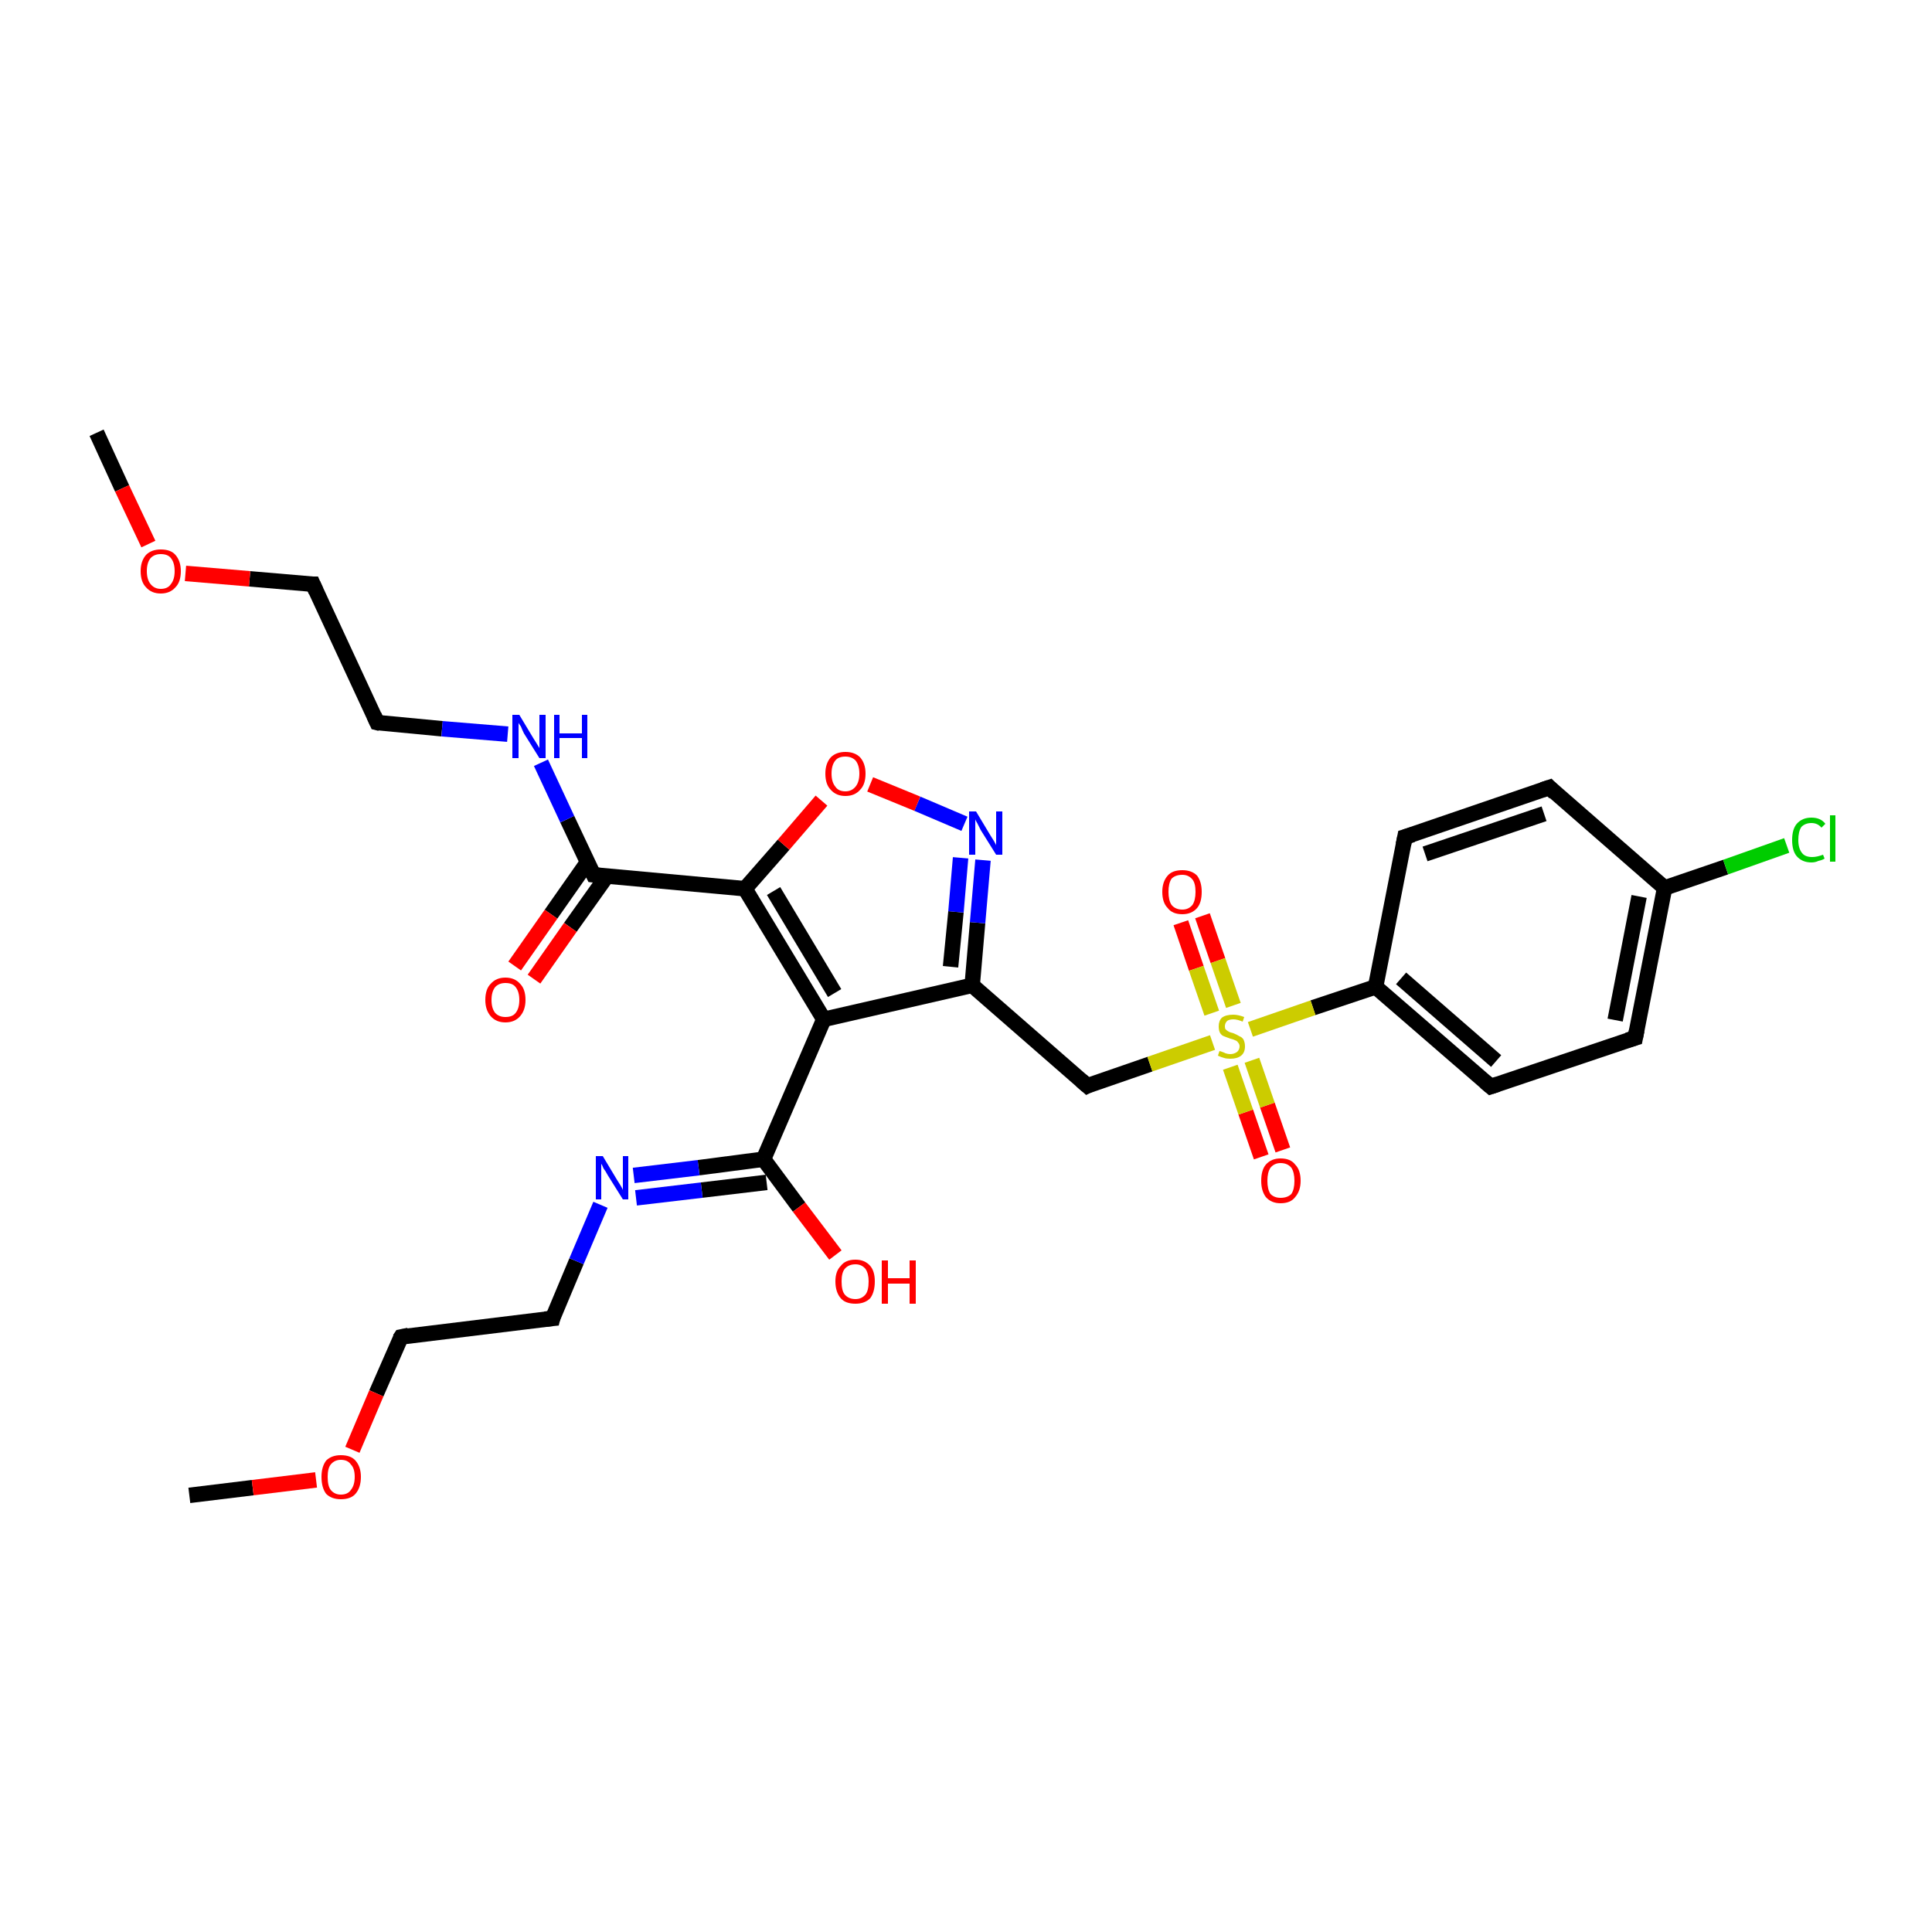 <?xml version='1.0' encoding='iso-8859-1'?>
<svg version='1.1' baseProfile='full'
              xmlns='http://www.w3.org/2000/svg'
                      xmlns:rdkit='http://www.rdkit.org/xml'
                      xmlns:xlink='http://www.w3.org/1999/xlink'
                  xml:space='preserve'
width='250px' height='250px' viewBox='0 0 250 250'>
<!-- END OF HEADER -->
<rect style='opacity:1.0;fill:#FFFFFF;stroke:none' width='250.0' height='250.0' x='0.0' y='0.0'> </rect>
<path class='bond-0 atom-0 atom-26' d='M 24.5,193.5 L 32.7,192.5' style='fill:none;fill-rule:evenodd;stroke:#000000;stroke-width:2.0px;stroke-linecap:butt;stroke-linejoin:miter;stroke-opacity:1' />
<path class='bond-0 atom-0 atom-26' d='M 32.7,192.5 L 40.9,191.5' style='fill:none;fill-rule:evenodd;stroke:#FF0000;stroke-width:2.0px;stroke-linecap:butt;stroke-linejoin:miter;stroke-opacity:1' />
<path class='bond-1 atom-1 atom-27' d='M 12.5,56.0 L 15.8,63.2' style='fill:none;fill-rule:evenodd;stroke:#000000;stroke-width:2.0px;stroke-linecap:butt;stroke-linejoin:miter;stroke-opacity:1' />
<path class='bond-1 atom-1 atom-27' d='M 15.8,63.2 L 19.2,70.4' style='fill:none;fill-rule:evenodd;stroke:#FF0000;stroke-width:2.0px;stroke-linecap:butt;stroke-linejoin:miter;stroke-opacity:1' />
<path class='bond-2 atom-2 atom-4' d='M 200.5,101.9 L 181.8,108.3' style='fill:none;fill-rule:evenodd;stroke:#000000;stroke-width:2.0px;stroke-linecap:butt;stroke-linejoin:miter;stroke-opacity:1' />
<path class='bond-2 atom-2 atom-4' d='M 199.8,105.3 L 184.4,110.5' style='fill:none;fill-rule:evenodd;stroke:#000000;stroke-width:2.0px;stroke-linecap:butt;stroke-linejoin:miter;stroke-opacity:1' />
<path class='bond-3 atom-2 atom-11' d='M 200.5,101.9 L 215.4,114.9' style='fill:none;fill-rule:evenodd;stroke:#000000;stroke-width:2.0px;stroke-linecap:butt;stroke-linejoin:miter;stroke-opacity:1' />
<path class='bond-4 atom-3 atom-5' d='M 211.6,134.3 L 192.9,140.6' style='fill:none;fill-rule:evenodd;stroke:#000000;stroke-width:2.0px;stroke-linecap:butt;stroke-linejoin:miter;stroke-opacity:1' />
<path class='bond-5 atom-3 atom-11' d='M 211.6,134.3 L 215.4,114.9' style='fill:none;fill-rule:evenodd;stroke:#000000;stroke-width:2.0px;stroke-linecap:butt;stroke-linejoin:miter;stroke-opacity:1' />
<path class='bond-5 atom-3 atom-11' d='M 209.0,132.0 L 212.1,116.0' style='fill:none;fill-rule:evenodd;stroke:#000000;stroke-width:2.0px;stroke-linecap:butt;stroke-linejoin:miter;stroke-opacity:1' />
<path class='bond-6 atom-4 atom-12' d='M 181.8,108.3 L 178.0,127.7' style='fill:none;fill-rule:evenodd;stroke:#000000;stroke-width:2.0px;stroke-linecap:butt;stroke-linejoin:miter;stroke-opacity:1' />
<path class='bond-7 atom-5 atom-12' d='M 192.9,140.6 L 178.0,127.7' style='fill:none;fill-rule:evenodd;stroke:#000000;stroke-width:2.0px;stroke-linecap:butt;stroke-linejoin:miter;stroke-opacity:1' />
<path class='bond-7 atom-5 atom-12' d='M 193.6,137.3 L 181.3,126.6' style='fill:none;fill-rule:evenodd;stroke:#000000;stroke-width:2.0px;stroke-linecap:butt;stroke-linejoin:miter;stroke-opacity:1' />
<path class='bond-8 atom-6 atom-8' d='M 71.5,170.6 L 51.9,173.0' style='fill:none;fill-rule:evenodd;stroke:#000000;stroke-width:2.0px;stroke-linecap:butt;stroke-linejoin:miter;stroke-opacity:1' />
<path class='bond-9 atom-6 atom-19' d='M 71.5,170.6 L 74.6,163.2' style='fill:none;fill-rule:evenodd;stroke:#000000;stroke-width:2.0px;stroke-linecap:butt;stroke-linejoin:miter;stroke-opacity:1' />
<path class='bond-9 atom-6 atom-19' d='M 74.6,163.2 L 77.7,155.9' style='fill:none;fill-rule:evenodd;stroke:#0000FF;stroke-width:2.0px;stroke-linecap:butt;stroke-linejoin:miter;stroke-opacity:1' />
<path class='bond-10 atom-7 atom-9' d='M 48.8,93.5 L 40.5,75.6' style='fill:none;fill-rule:evenodd;stroke:#000000;stroke-width:2.0px;stroke-linecap:butt;stroke-linejoin:miter;stroke-opacity:1' />
<path class='bond-11 atom-7 atom-20' d='M 48.8,93.5 L 57.2,94.3' style='fill:none;fill-rule:evenodd;stroke:#000000;stroke-width:2.0px;stroke-linecap:butt;stroke-linejoin:miter;stroke-opacity:1' />
<path class='bond-11 atom-7 atom-20' d='M 57.2,94.3 L 65.7,95.0' style='fill:none;fill-rule:evenodd;stroke:#0000FF;stroke-width:2.0px;stroke-linecap:butt;stroke-linejoin:miter;stroke-opacity:1' />
<path class='bond-12 atom-8 atom-26' d='M 51.9,173.0 L 48.7,180.3' style='fill:none;fill-rule:evenodd;stroke:#000000;stroke-width:2.0px;stroke-linecap:butt;stroke-linejoin:miter;stroke-opacity:1' />
<path class='bond-12 atom-8 atom-26' d='M 48.7,180.3 L 45.6,187.6' style='fill:none;fill-rule:evenodd;stroke:#FF0000;stroke-width:2.0px;stroke-linecap:butt;stroke-linejoin:miter;stroke-opacity:1' />
<path class='bond-13 atom-9 atom-27' d='M 40.5,75.6 L 32.3,74.9' style='fill:none;fill-rule:evenodd;stroke:#000000;stroke-width:2.0px;stroke-linecap:butt;stroke-linejoin:miter;stroke-opacity:1' />
<path class='bond-13 atom-9 atom-27' d='M 32.3,74.9 L 24.0,74.2' style='fill:none;fill-rule:evenodd;stroke:#FF0000;stroke-width:2.0px;stroke-linecap:butt;stroke-linejoin:miter;stroke-opacity:1' />
<path class='bond-14 atom-10 atom-13' d='M 140.7,140.5 L 125.8,127.5' style='fill:none;fill-rule:evenodd;stroke:#000000;stroke-width:2.0px;stroke-linecap:butt;stroke-linejoin:miter;stroke-opacity:1' />
<path class='bond-15 atom-10 atom-29' d='M 140.7,140.5 L 148.8,137.7' style='fill:none;fill-rule:evenodd;stroke:#000000;stroke-width:2.0px;stroke-linecap:butt;stroke-linejoin:miter;stroke-opacity:1' />
<path class='bond-15 atom-10 atom-29' d='M 148.8,137.7 L 156.9,134.9' style='fill:none;fill-rule:evenodd;stroke:#CCCC00;stroke-width:2.0px;stroke-linecap:butt;stroke-linejoin:miter;stroke-opacity:1' />
<path class='bond-16 atom-11 atom-18' d='M 215.4,114.9 L 223.3,112.2' style='fill:none;fill-rule:evenodd;stroke:#000000;stroke-width:2.0px;stroke-linecap:butt;stroke-linejoin:miter;stroke-opacity:1' />
<path class='bond-16 atom-11 atom-18' d='M 223.3,112.2 L 231.2,109.4' style='fill:none;fill-rule:evenodd;stroke:#00CC00;stroke-width:2.0px;stroke-linecap:butt;stroke-linejoin:miter;stroke-opacity:1' />
<path class='bond-17 atom-12 atom-29' d='M 178.0,127.7 L 169.9,130.4' style='fill:none;fill-rule:evenodd;stroke:#000000;stroke-width:2.0px;stroke-linecap:butt;stroke-linejoin:miter;stroke-opacity:1' />
<path class='bond-17 atom-12 atom-29' d='M 169.9,130.4 L 161.8,133.2' style='fill:none;fill-rule:evenodd;stroke:#CCCC00;stroke-width:2.0px;stroke-linecap:butt;stroke-linejoin:miter;stroke-opacity:1' />
<path class='bond-18 atom-13 atom-14' d='M 125.8,127.5 L 106.6,131.9' style='fill:none;fill-rule:evenodd;stroke:#000000;stroke-width:2.0px;stroke-linecap:butt;stroke-linejoin:miter;stroke-opacity:1' />
<path class='bond-19 atom-13 atom-21' d='M 125.8,127.5 L 126.5,119.4' style='fill:none;fill-rule:evenodd;stroke:#000000;stroke-width:2.0px;stroke-linecap:butt;stroke-linejoin:miter;stroke-opacity:1' />
<path class='bond-19 atom-13 atom-21' d='M 126.5,119.4 L 127.2,111.3' style='fill:none;fill-rule:evenodd;stroke:#0000FF;stroke-width:2.0px;stroke-linecap:butt;stroke-linejoin:miter;stroke-opacity:1' />
<path class='bond-19 atom-13 atom-21' d='M 123.0,125.1 L 123.7,118.0' style='fill:none;fill-rule:evenodd;stroke:#000000;stroke-width:2.0px;stroke-linecap:butt;stroke-linejoin:miter;stroke-opacity:1' />
<path class='bond-19 atom-13 atom-21' d='M 123.7,118.0 L 124.3,111.0' style='fill:none;fill-rule:evenodd;stroke:#0000FF;stroke-width:2.0px;stroke-linecap:butt;stroke-linejoin:miter;stroke-opacity:1' />
<path class='bond-20 atom-14 atom-15' d='M 106.6,131.9 L 96.4,115.0' style='fill:none;fill-rule:evenodd;stroke:#000000;stroke-width:2.0px;stroke-linecap:butt;stroke-linejoin:miter;stroke-opacity:1' />
<path class='bond-20 atom-14 atom-15' d='M 108.0,128.5 L 100.1,115.3' style='fill:none;fill-rule:evenodd;stroke:#000000;stroke-width:2.0px;stroke-linecap:butt;stroke-linejoin:miter;stroke-opacity:1' />
<path class='bond-21 atom-14 atom-16' d='M 106.6,131.9 L 98.8,150.0' style='fill:none;fill-rule:evenodd;stroke:#000000;stroke-width:2.0px;stroke-linecap:butt;stroke-linejoin:miter;stroke-opacity:1' />
<path class='bond-22 atom-15 atom-17' d='M 96.4,115.0 L 76.8,113.2' style='fill:none;fill-rule:evenodd;stroke:#000000;stroke-width:2.0px;stroke-linecap:butt;stroke-linejoin:miter;stroke-opacity:1' />
<path class='bond-23 atom-15 atom-28' d='M 96.4,115.0 L 101.4,109.3' style='fill:none;fill-rule:evenodd;stroke:#000000;stroke-width:2.0px;stroke-linecap:butt;stroke-linejoin:miter;stroke-opacity:1' />
<path class='bond-23 atom-15 atom-28' d='M 101.4,109.3 L 106.3,103.6' style='fill:none;fill-rule:evenodd;stroke:#FF0000;stroke-width:2.0px;stroke-linecap:butt;stroke-linejoin:miter;stroke-opacity:1' />
<path class='bond-24 atom-16 atom-19' d='M 98.8,150.0 L 90.4,151.1' style='fill:none;fill-rule:evenodd;stroke:#000000;stroke-width:2.0px;stroke-linecap:butt;stroke-linejoin:miter;stroke-opacity:1' />
<path class='bond-24 atom-16 atom-19' d='M 90.4,151.1 L 82.0,152.1' style='fill:none;fill-rule:evenodd;stroke:#0000FF;stroke-width:2.0px;stroke-linecap:butt;stroke-linejoin:miter;stroke-opacity:1' />
<path class='bond-24 atom-16 atom-19' d='M 99.2,153.0 L 90.8,154.0' style='fill:none;fill-rule:evenodd;stroke:#000000;stroke-width:2.0px;stroke-linecap:butt;stroke-linejoin:miter;stroke-opacity:1' />
<path class='bond-24 atom-16 atom-19' d='M 90.8,154.0 L 82.3,155.0' style='fill:none;fill-rule:evenodd;stroke:#0000FF;stroke-width:2.0px;stroke-linecap:butt;stroke-linejoin:miter;stroke-opacity:1' />
<path class='bond-25 atom-16 atom-22' d='M 98.8,150.0 L 103.4,156.2' style='fill:none;fill-rule:evenodd;stroke:#000000;stroke-width:2.0px;stroke-linecap:butt;stroke-linejoin:miter;stroke-opacity:1' />
<path class='bond-25 atom-16 atom-22' d='M 103.4,156.2 L 108.1,162.4' style='fill:none;fill-rule:evenodd;stroke:#FF0000;stroke-width:2.0px;stroke-linecap:butt;stroke-linejoin:miter;stroke-opacity:1' />
<path class='bond-26 atom-17 atom-20' d='M 76.8,113.2 L 73.4,106.0' style='fill:none;fill-rule:evenodd;stroke:#000000;stroke-width:2.0px;stroke-linecap:butt;stroke-linejoin:miter;stroke-opacity:1' />
<path class='bond-26 atom-17 atom-20' d='M 73.4,106.0 L 70.0,98.7' style='fill:none;fill-rule:evenodd;stroke:#0000FF;stroke-width:2.0px;stroke-linecap:butt;stroke-linejoin:miter;stroke-opacity:1' />
<path class='bond-27 atom-17 atom-23' d='M 76.0,111.6 L 71.3,118.3' style='fill:none;fill-rule:evenodd;stroke:#000000;stroke-width:2.0px;stroke-linecap:butt;stroke-linejoin:miter;stroke-opacity:1' />
<path class='bond-27 atom-17 atom-23' d='M 71.3,118.3 L 66.6,125.0' style='fill:none;fill-rule:evenodd;stroke:#FF0000;stroke-width:2.0px;stroke-linecap:butt;stroke-linejoin:miter;stroke-opacity:1' />
<path class='bond-27 atom-17 atom-23' d='M 78.5,113.4 L 73.8,120.0' style='fill:none;fill-rule:evenodd;stroke:#000000;stroke-width:2.0px;stroke-linecap:butt;stroke-linejoin:miter;stroke-opacity:1' />
<path class='bond-27 atom-17 atom-23' d='M 73.8,120.0 L 69.1,126.7' style='fill:none;fill-rule:evenodd;stroke:#FF0000;stroke-width:2.0px;stroke-linecap:butt;stroke-linejoin:miter;stroke-opacity:1' />
<path class='bond-28 atom-21 atom-28' d='M 124.8,106.6 L 118.7,104.0' style='fill:none;fill-rule:evenodd;stroke:#0000FF;stroke-width:2.0px;stroke-linecap:butt;stroke-linejoin:miter;stroke-opacity:1' />
<path class='bond-28 atom-21 atom-28' d='M 118.7,104.0 L 112.6,101.5' style='fill:none;fill-rule:evenodd;stroke:#FF0000;stroke-width:2.0px;stroke-linecap:butt;stroke-linejoin:miter;stroke-opacity:1' />
<path class='bond-29 atom-24 atom-29' d='M 155.6,118.5 L 157.6,124.3' style='fill:none;fill-rule:evenodd;stroke:#FF0000;stroke-width:2.0px;stroke-linecap:butt;stroke-linejoin:miter;stroke-opacity:1' />
<path class='bond-29 atom-24 atom-29' d='M 157.6,124.3 L 159.6,130.1' style='fill:none;fill-rule:evenodd;stroke:#CCCC00;stroke-width:2.0px;stroke-linecap:butt;stroke-linejoin:miter;stroke-opacity:1' />
<path class='bond-29 atom-24 atom-29' d='M 152.8,119.4 L 154.8,125.3' style='fill:none;fill-rule:evenodd;stroke:#FF0000;stroke-width:2.0px;stroke-linecap:butt;stroke-linejoin:miter;stroke-opacity:1' />
<path class='bond-29 atom-24 atom-29' d='M 154.8,125.3 L 156.8,131.1' style='fill:none;fill-rule:evenodd;stroke:#CCCC00;stroke-width:2.0px;stroke-linecap:butt;stroke-linejoin:miter;stroke-opacity:1' />
<path class='bond-30 atom-25 atom-29' d='M 163.2,149.7 L 161.2,143.9' style='fill:none;fill-rule:evenodd;stroke:#FF0000;stroke-width:2.0px;stroke-linecap:butt;stroke-linejoin:miter;stroke-opacity:1' />
<path class='bond-30 atom-25 atom-29' d='M 161.2,143.9 L 159.2,138.1' style='fill:none;fill-rule:evenodd;stroke:#CCCC00;stroke-width:2.0px;stroke-linecap:butt;stroke-linejoin:miter;stroke-opacity:1' />
<path class='bond-30 atom-25 atom-29' d='M 166.0,148.8 L 164.0,143.0' style='fill:none;fill-rule:evenodd;stroke:#FF0000;stroke-width:2.0px;stroke-linecap:butt;stroke-linejoin:miter;stroke-opacity:1' />
<path class='bond-30 atom-25 atom-29' d='M 164.0,143.0 L 162.0,137.2' style='fill:none;fill-rule:evenodd;stroke:#CCCC00;stroke-width:2.0px;stroke-linecap:butt;stroke-linejoin:miter;stroke-opacity:1' />
<path d='M 199.6,102.2 L 200.5,101.9 L 201.2,102.6' style='fill:none;stroke:#000000;stroke-width:2.0px;stroke-linecap:butt;stroke-linejoin:miter;stroke-opacity:1;' />
<path d='M 210.6,134.6 L 211.6,134.3 L 211.8,133.3' style='fill:none;stroke:#000000;stroke-width:2.0px;stroke-linecap:butt;stroke-linejoin:miter;stroke-opacity:1;' />
<path d='M 182.8,108.0 L 181.8,108.3 L 181.6,109.3' style='fill:none;stroke:#000000;stroke-width:2.0px;stroke-linecap:butt;stroke-linejoin:miter;stroke-opacity:1;' />
<path d='M 193.8,140.3 L 192.9,140.6 L 192.2,140.0' style='fill:none;stroke:#000000;stroke-width:2.0px;stroke-linecap:butt;stroke-linejoin:miter;stroke-opacity:1;' />
<path d='M 70.5,170.7 L 71.5,170.6 L 71.6,170.2' style='fill:none;stroke:#000000;stroke-width:2.0px;stroke-linecap:butt;stroke-linejoin:miter;stroke-opacity:1;' />
<path d='M 48.4,92.6 L 48.8,93.5 L 49.2,93.6' style='fill:none;stroke:#000000;stroke-width:2.0px;stroke-linecap:butt;stroke-linejoin:miter;stroke-opacity:1;' />
<path d='M 52.9,172.8 L 51.9,173.0 L 51.7,173.3' style='fill:none;stroke:#000000;stroke-width:2.0px;stroke-linecap:butt;stroke-linejoin:miter;stroke-opacity:1;' />
<path d='M 40.9,76.5 L 40.5,75.6 L 40.1,75.6' style='fill:none;stroke:#000000;stroke-width:2.0px;stroke-linecap:butt;stroke-linejoin:miter;stroke-opacity:1;' />
<path d='M 139.9,139.8 L 140.7,140.5 L 141.1,140.3' style='fill:none;stroke:#000000;stroke-width:2.0px;stroke-linecap:butt;stroke-linejoin:miter;stroke-opacity:1;' />
<path d='M 77.7,113.3 L 76.8,113.2 L 76.6,112.8' style='fill:none;stroke:#000000;stroke-width:2.0px;stroke-linecap:butt;stroke-linejoin:miter;stroke-opacity:1;' />
<path class='atom-18' d='M 231.9 108.7
Q 231.9 107.3, 232.5 106.6
Q 233.2 105.8, 234.4 105.8
Q 235.6 105.8, 236.2 106.6
L 235.7 107.1
Q 235.2 106.5, 234.4 106.5
Q 233.6 106.5, 233.1 107.0
Q 232.7 107.6, 232.7 108.7
Q 232.7 109.8, 233.2 110.4
Q 233.6 110.9, 234.5 110.9
Q 235.1 110.9, 235.9 110.6
L 236.1 111.1
Q 235.8 111.3, 235.3 111.4
Q 234.9 111.6, 234.4 111.6
Q 233.2 111.6, 232.5 110.8
Q 231.9 110.1, 231.9 108.7
' fill='#00CC00'/>
<path class='atom-18' d='M 236.8 105.5
L 237.5 105.5
L 237.5 111.5
L 236.8 111.5
L 236.8 105.5
' fill='#00CC00'/>
<path class='atom-19' d='M 78.0 149.6
L 79.8 152.6
Q 80.0 152.9, 80.3 153.4
Q 80.6 153.9, 80.6 154.0
L 80.6 149.6
L 81.3 149.6
L 81.3 155.2
L 80.6 155.2
L 78.6 152.0
Q 78.4 151.6, 78.1 151.2
Q 77.9 150.7, 77.8 150.6
L 77.8 155.2
L 77.1 155.2
L 77.1 149.6
L 78.0 149.6
' fill='#0000FF'/>
<path class='atom-20' d='M 67.2 92.5
L 69.0 95.5
Q 69.2 95.8, 69.5 96.3
Q 69.8 96.8, 69.8 96.8
L 69.8 92.5
L 70.6 92.5
L 70.6 98.1
L 69.8 98.1
L 67.8 94.9
Q 67.6 94.5, 67.4 94.0
Q 67.1 93.6, 67.1 93.5
L 67.1 98.1
L 66.3 98.1
L 66.3 92.5
L 67.2 92.5
' fill='#0000FF'/>
<path class='atom-20' d='M 71.7 92.5
L 72.4 92.5
L 72.4 94.9
L 75.3 94.9
L 75.3 92.5
L 76.0 92.5
L 76.0 98.1
L 75.3 98.1
L 75.3 95.5
L 72.4 95.5
L 72.4 98.1
L 71.7 98.1
L 71.7 92.5
' fill='#0000FF'/>
<path class='atom-21' d='M 126.3 105.0
L 128.1 108.0
Q 128.3 108.3, 128.6 108.8
Q 128.9 109.3, 128.9 109.4
L 128.9 105.0
L 129.7 105.0
L 129.7 110.6
L 128.9 110.6
L 126.9 107.4
Q 126.7 107.0, 126.5 106.6
Q 126.2 106.1, 126.2 106.0
L 126.2 110.6
L 125.4 110.6
L 125.4 105.0
L 126.3 105.0
' fill='#0000FF'/>
<path class='atom-22' d='M 108.1 165.8
Q 108.1 164.5, 108.8 163.8
Q 109.4 163.0, 110.7 163.0
Q 111.9 163.0, 112.6 163.8
Q 113.2 164.5, 113.2 165.8
Q 113.2 167.2, 112.6 168.0
Q 111.9 168.7, 110.7 168.7
Q 109.4 168.7, 108.8 168.0
Q 108.1 167.2, 108.1 165.8
M 110.7 168.1
Q 111.5 168.1, 112.0 167.5
Q 112.4 167.0, 112.4 165.8
Q 112.4 164.8, 112.0 164.2
Q 111.5 163.6, 110.7 163.6
Q 109.8 163.6, 109.3 164.2
Q 108.9 164.7, 108.9 165.8
Q 108.9 167.0, 109.3 167.5
Q 109.8 168.1, 110.7 168.1
' fill='#FF0000'/>
<path class='atom-22' d='M 114.1 163.1
L 114.9 163.1
L 114.9 165.4
L 117.7 165.4
L 117.7 163.1
L 118.5 163.1
L 118.5 168.7
L 117.7 168.7
L 117.7 166.1
L 114.9 166.1
L 114.9 168.7
L 114.1 168.7
L 114.1 163.1
' fill='#FF0000'/>
<path class='atom-23' d='M 62.8 129.4
Q 62.8 128.0, 63.5 127.3
Q 64.2 126.5, 65.4 126.5
Q 66.6 126.5, 67.3 127.3
Q 68.0 128.0, 68.0 129.4
Q 68.0 130.7, 67.3 131.5
Q 66.6 132.3, 65.4 132.3
Q 64.2 132.3, 63.5 131.5
Q 62.8 130.7, 62.8 129.4
M 65.4 131.6
Q 66.3 131.6, 66.7 131.1
Q 67.2 130.5, 67.2 129.4
Q 67.2 128.3, 66.7 127.7
Q 66.3 127.2, 65.4 127.2
Q 64.6 127.2, 64.1 127.7
Q 63.6 128.3, 63.6 129.4
Q 63.6 130.5, 64.1 131.1
Q 64.6 131.6, 65.4 131.6
' fill='#FF0000'/>
<path class='atom-24' d='M 150.4 115.4
Q 150.4 114.1, 151.1 113.3
Q 151.7 112.6, 153.0 112.6
Q 154.2 112.6, 154.9 113.3
Q 155.5 114.1, 155.5 115.4
Q 155.5 116.8, 154.9 117.5
Q 154.2 118.3, 153.0 118.3
Q 151.7 118.3, 151.1 117.5
Q 150.4 116.8, 150.4 115.4
M 153.0 117.7
Q 153.8 117.7, 154.3 117.1
Q 154.7 116.5, 154.7 115.4
Q 154.7 114.3, 154.3 113.8
Q 153.8 113.2, 153.0 113.2
Q 152.1 113.2, 151.6 113.7
Q 151.2 114.3, 151.2 115.4
Q 151.2 116.5, 151.6 117.1
Q 152.1 117.7, 153.0 117.7
' fill='#FF0000'/>
<path class='atom-25' d='M 163.2 152.8
Q 163.2 151.4, 163.8 150.7
Q 164.5 149.9, 165.7 149.9
Q 167.0 149.9, 167.6 150.7
Q 168.3 151.4, 168.3 152.8
Q 168.3 154.1, 167.6 154.9
Q 167.0 155.7, 165.7 155.7
Q 164.5 155.7, 163.8 154.9
Q 163.2 154.1, 163.2 152.8
M 165.7 155.0
Q 166.6 155.0, 167.1 154.5
Q 167.5 153.9, 167.5 152.8
Q 167.5 151.7, 167.1 151.1
Q 166.6 150.5, 165.7 150.5
Q 164.9 150.5, 164.4 151.1
Q 164.0 151.7, 164.0 152.8
Q 164.0 153.9, 164.4 154.5
Q 164.9 155.0, 165.7 155.0
' fill='#FF0000'/>
<path class='atom-26' d='M 41.6 191.1
Q 41.6 189.8, 42.2 189.0
Q 42.9 188.3, 44.1 188.3
Q 45.4 188.3, 46.0 189.0
Q 46.7 189.8, 46.7 191.1
Q 46.7 192.5, 46.0 193.3
Q 45.4 194.0, 44.1 194.0
Q 42.9 194.0, 42.2 193.3
Q 41.6 192.5, 41.6 191.1
M 44.1 193.4
Q 45.0 193.4, 45.4 192.8
Q 45.9 192.2, 45.9 191.1
Q 45.9 190.0, 45.4 189.5
Q 45.0 188.9, 44.1 188.9
Q 43.3 188.9, 42.8 189.5
Q 42.4 190.0, 42.4 191.1
Q 42.4 192.3, 42.8 192.8
Q 43.3 193.4, 44.1 193.4
' fill='#FF0000'/>
<path class='atom-27' d='M 18.2 73.9
Q 18.2 72.6, 18.9 71.8
Q 19.6 71.1, 20.8 71.1
Q 22.1 71.1, 22.7 71.8
Q 23.4 72.6, 23.4 73.9
Q 23.4 75.3, 22.7 76.0
Q 22.0 76.8, 20.8 76.8
Q 19.6 76.8, 18.9 76.0
Q 18.2 75.3, 18.2 73.9
M 20.8 76.2
Q 21.7 76.2, 22.1 75.6
Q 22.6 75.0, 22.6 73.9
Q 22.6 72.8, 22.1 72.2
Q 21.7 71.7, 20.8 71.7
Q 20.0 71.7, 19.5 72.2
Q 19.0 72.8, 19.0 73.9
Q 19.0 75.0, 19.5 75.6
Q 20.0 76.2, 20.8 76.2
' fill='#FF0000'/>
<path class='atom-28' d='M 106.8 100.1
Q 106.8 98.8, 107.5 98.0
Q 108.2 97.3, 109.4 97.3
Q 110.6 97.3, 111.3 98.0
Q 112.0 98.8, 112.0 100.1
Q 112.0 101.5, 111.3 102.2
Q 110.6 103.0, 109.4 103.0
Q 108.2 103.0, 107.5 102.2
Q 106.8 101.5, 106.8 100.1
M 109.4 102.4
Q 110.2 102.4, 110.7 101.8
Q 111.2 101.2, 111.2 100.1
Q 111.2 99.0, 110.7 98.4
Q 110.2 97.9, 109.4 97.9
Q 108.5 97.9, 108.1 98.4
Q 107.6 99.0, 107.6 100.1
Q 107.6 101.2, 108.1 101.8
Q 108.5 102.4, 109.4 102.4
' fill='#FF0000'/>
<path class='atom-29' d='M 157.8 136.0
Q 157.8 136.0, 158.1 136.1
Q 158.4 136.2, 158.6 136.3
Q 158.9 136.4, 159.2 136.4
Q 159.7 136.4, 160.1 136.1
Q 160.4 135.8, 160.4 135.4
Q 160.4 135.1, 160.2 134.9
Q 160.1 134.7, 159.8 134.6
Q 159.6 134.5, 159.2 134.4
Q 158.7 134.2, 158.4 134.1
Q 158.1 134.0, 157.9 133.7
Q 157.7 133.4, 157.7 132.8
Q 157.7 132.1, 158.1 131.7
Q 158.6 131.3, 159.6 131.3
Q 160.2 131.3, 161.0 131.6
L 160.8 132.2
Q 160.1 131.9, 159.6 131.9
Q 159.1 131.9, 158.8 132.1
Q 158.5 132.4, 158.5 132.8
Q 158.5 133.1, 158.6 133.2
Q 158.8 133.4, 159.0 133.5
Q 159.2 133.6, 159.6 133.7
Q 160.1 133.9, 160.4 134.1
Q 160.7 134.2, 160.9 134.5
Q 161.1 134.9, 161.1 135.4
Q 161.1 136.2, 160.6 136.6
Q 160.1 137.0, 159.2 137.0
Q 158.7 137.0, 158.4 136.9
Q 158.0 136.8, 157.6 136.6
L 157.8 136.0
' fill='#CCCC00'/>
</svg>
